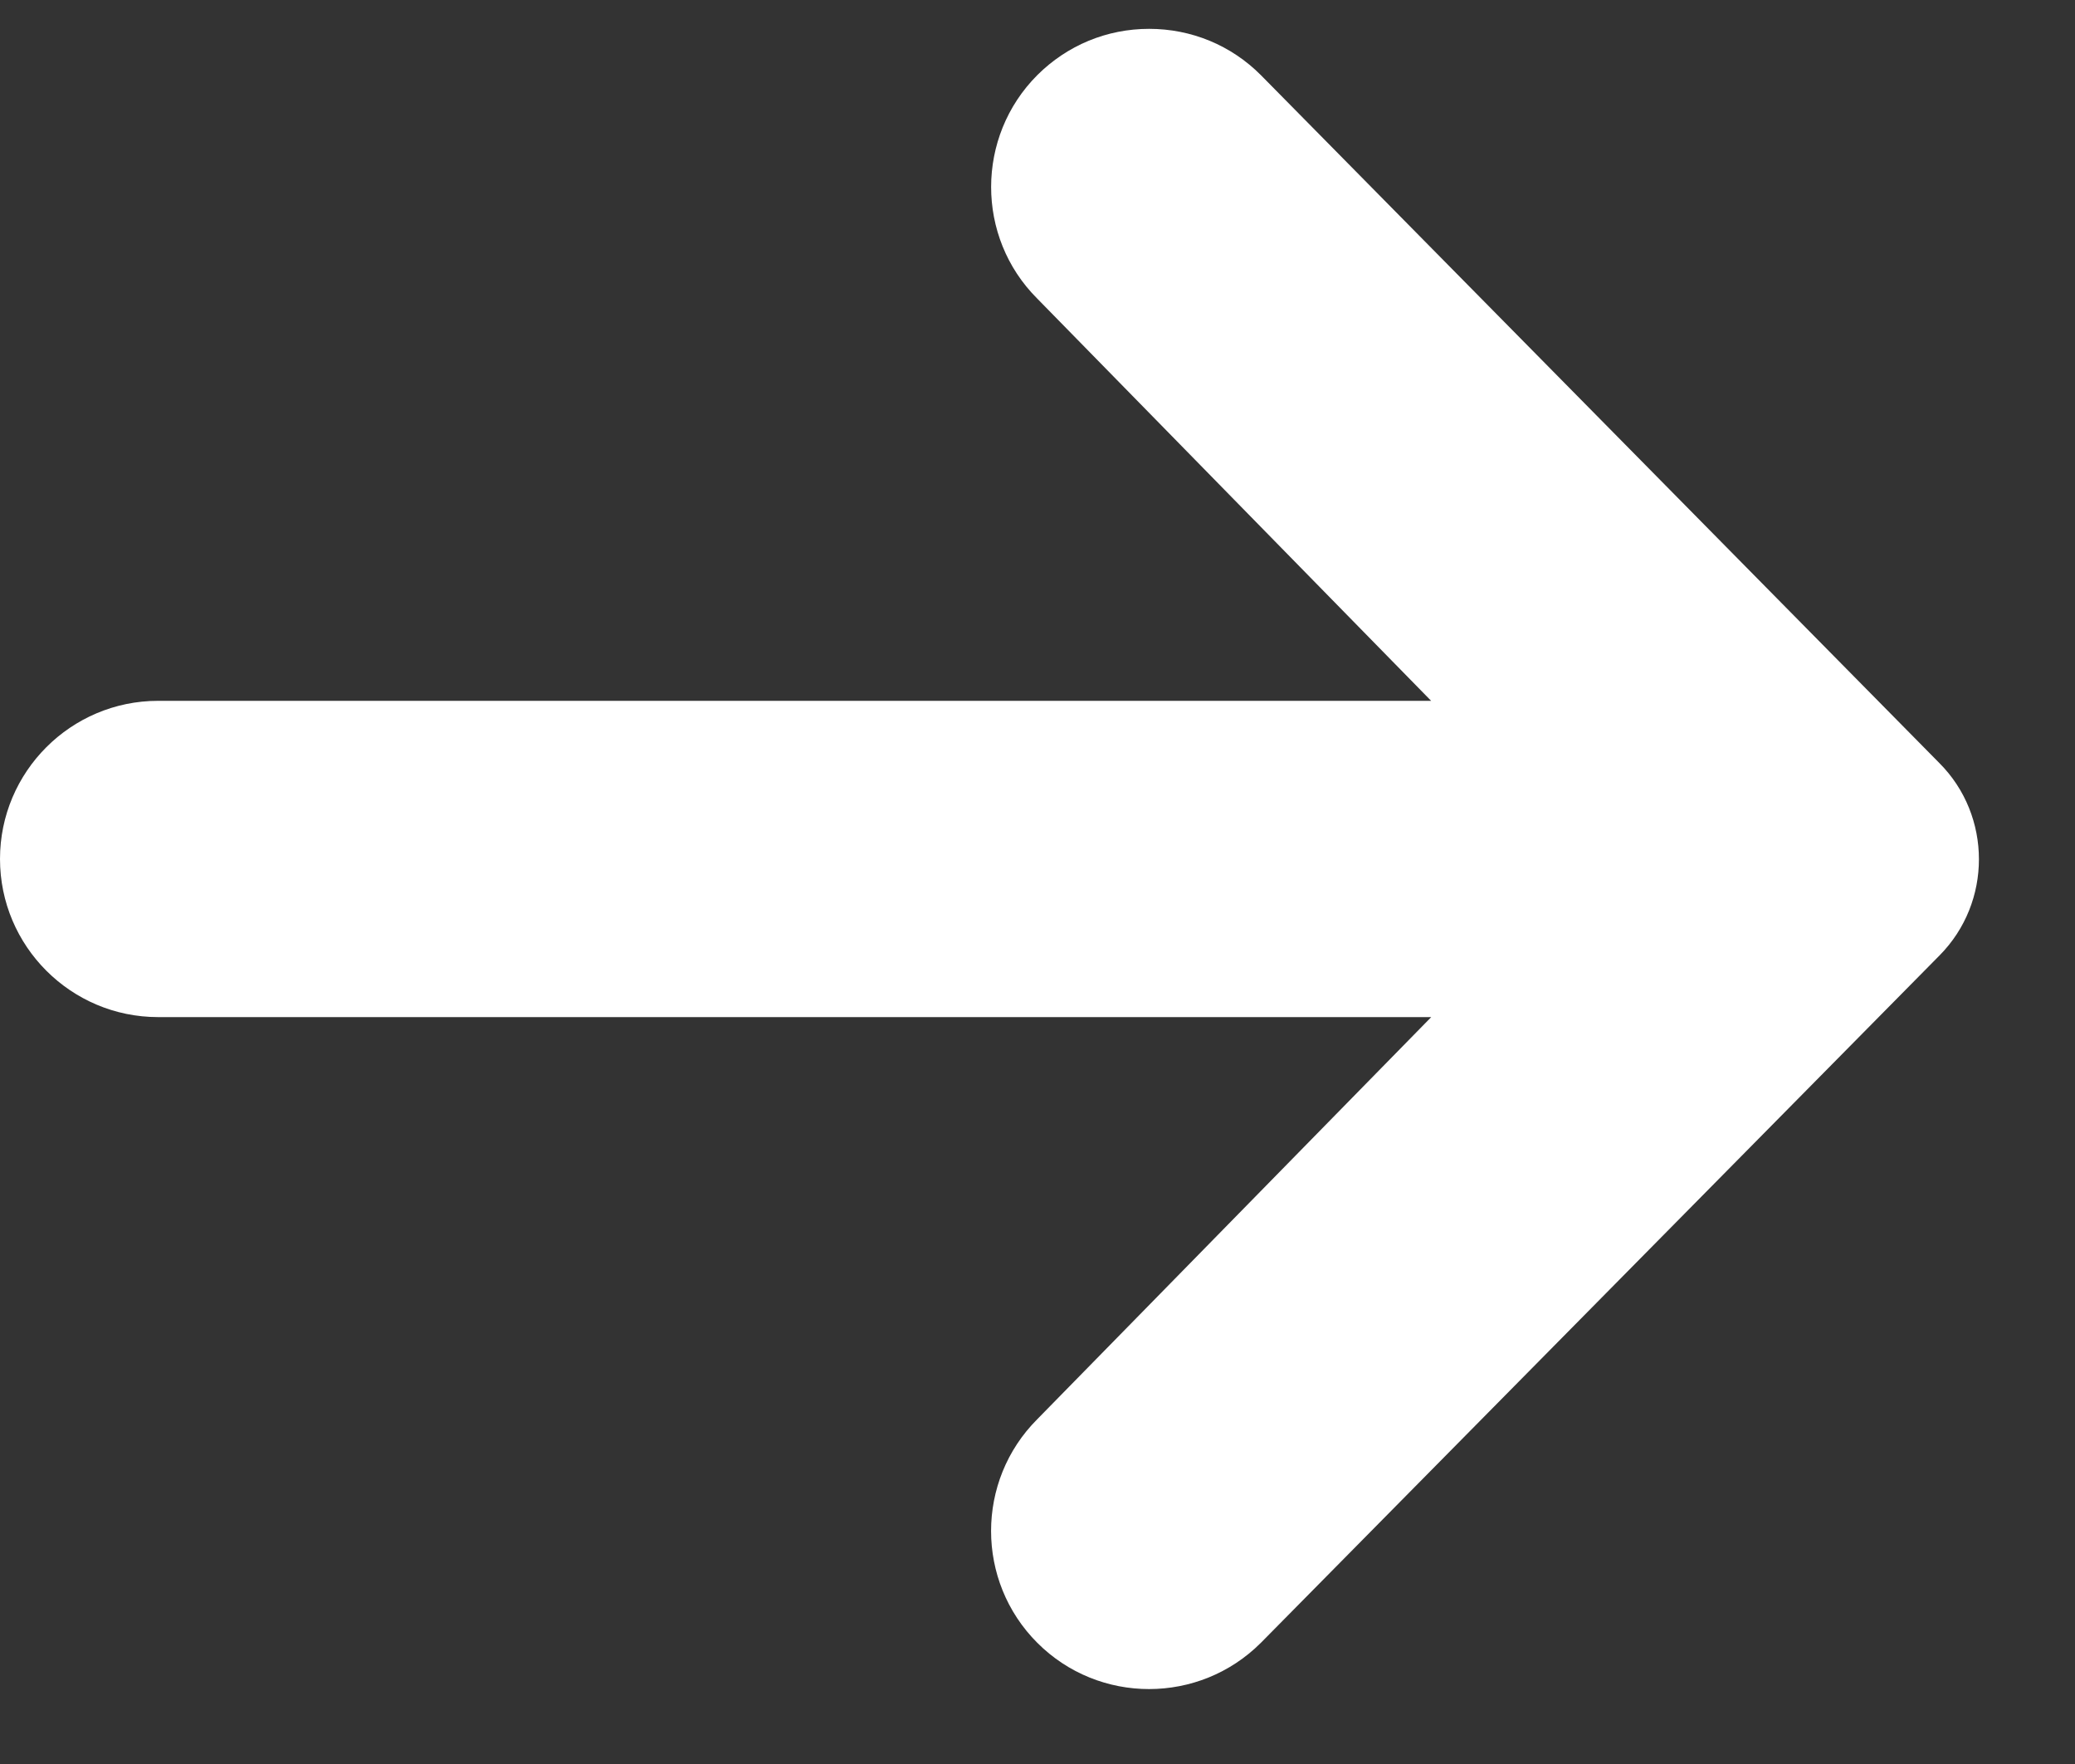 <svg width="20" height="17" viewBox="0 0 20 17" fill="none" xmlns="http://www.w3.org/2000/svg">
<rect x="0" y="0" width="20" height="17" fill="#333333" stroke="none"/>
<g clip-path="url(#clip0_13_3798)">
<path d="M9.998 0.724C9.405 1.318 9.405 2.285 9.996 2.876L13.794 6.754H1.524C0.683 6.754 -7.2024e-08 7.438 0 8.278C7.2024e-08 9.118 0.683 9.802 1.524 9.802H13.795L9.998 13.677C9.404 14.271 9.404 15.238 9.998 15.832C10.592 16.427 11.559 16.426 12.153 15.832L12.155 15.83L18.695 9.207C18.948 8.951 19.074 8.616 19.074 8.281C19.074 7.945 18.947 7.608 18.692 7.353L12.153 0.724C11.866 0.436 11.483 0.278 11.076 0.278C10.669 0.278 10.287 0.436 9.998 0.724Z" fill="white"/>
</g>
<defs>
<clipPath id="clip0_13_3798">
<rect width="20" height="16" fill="white" transform="translate(0 0.278)"/>
</clipPath>
</defs>
</svg>
